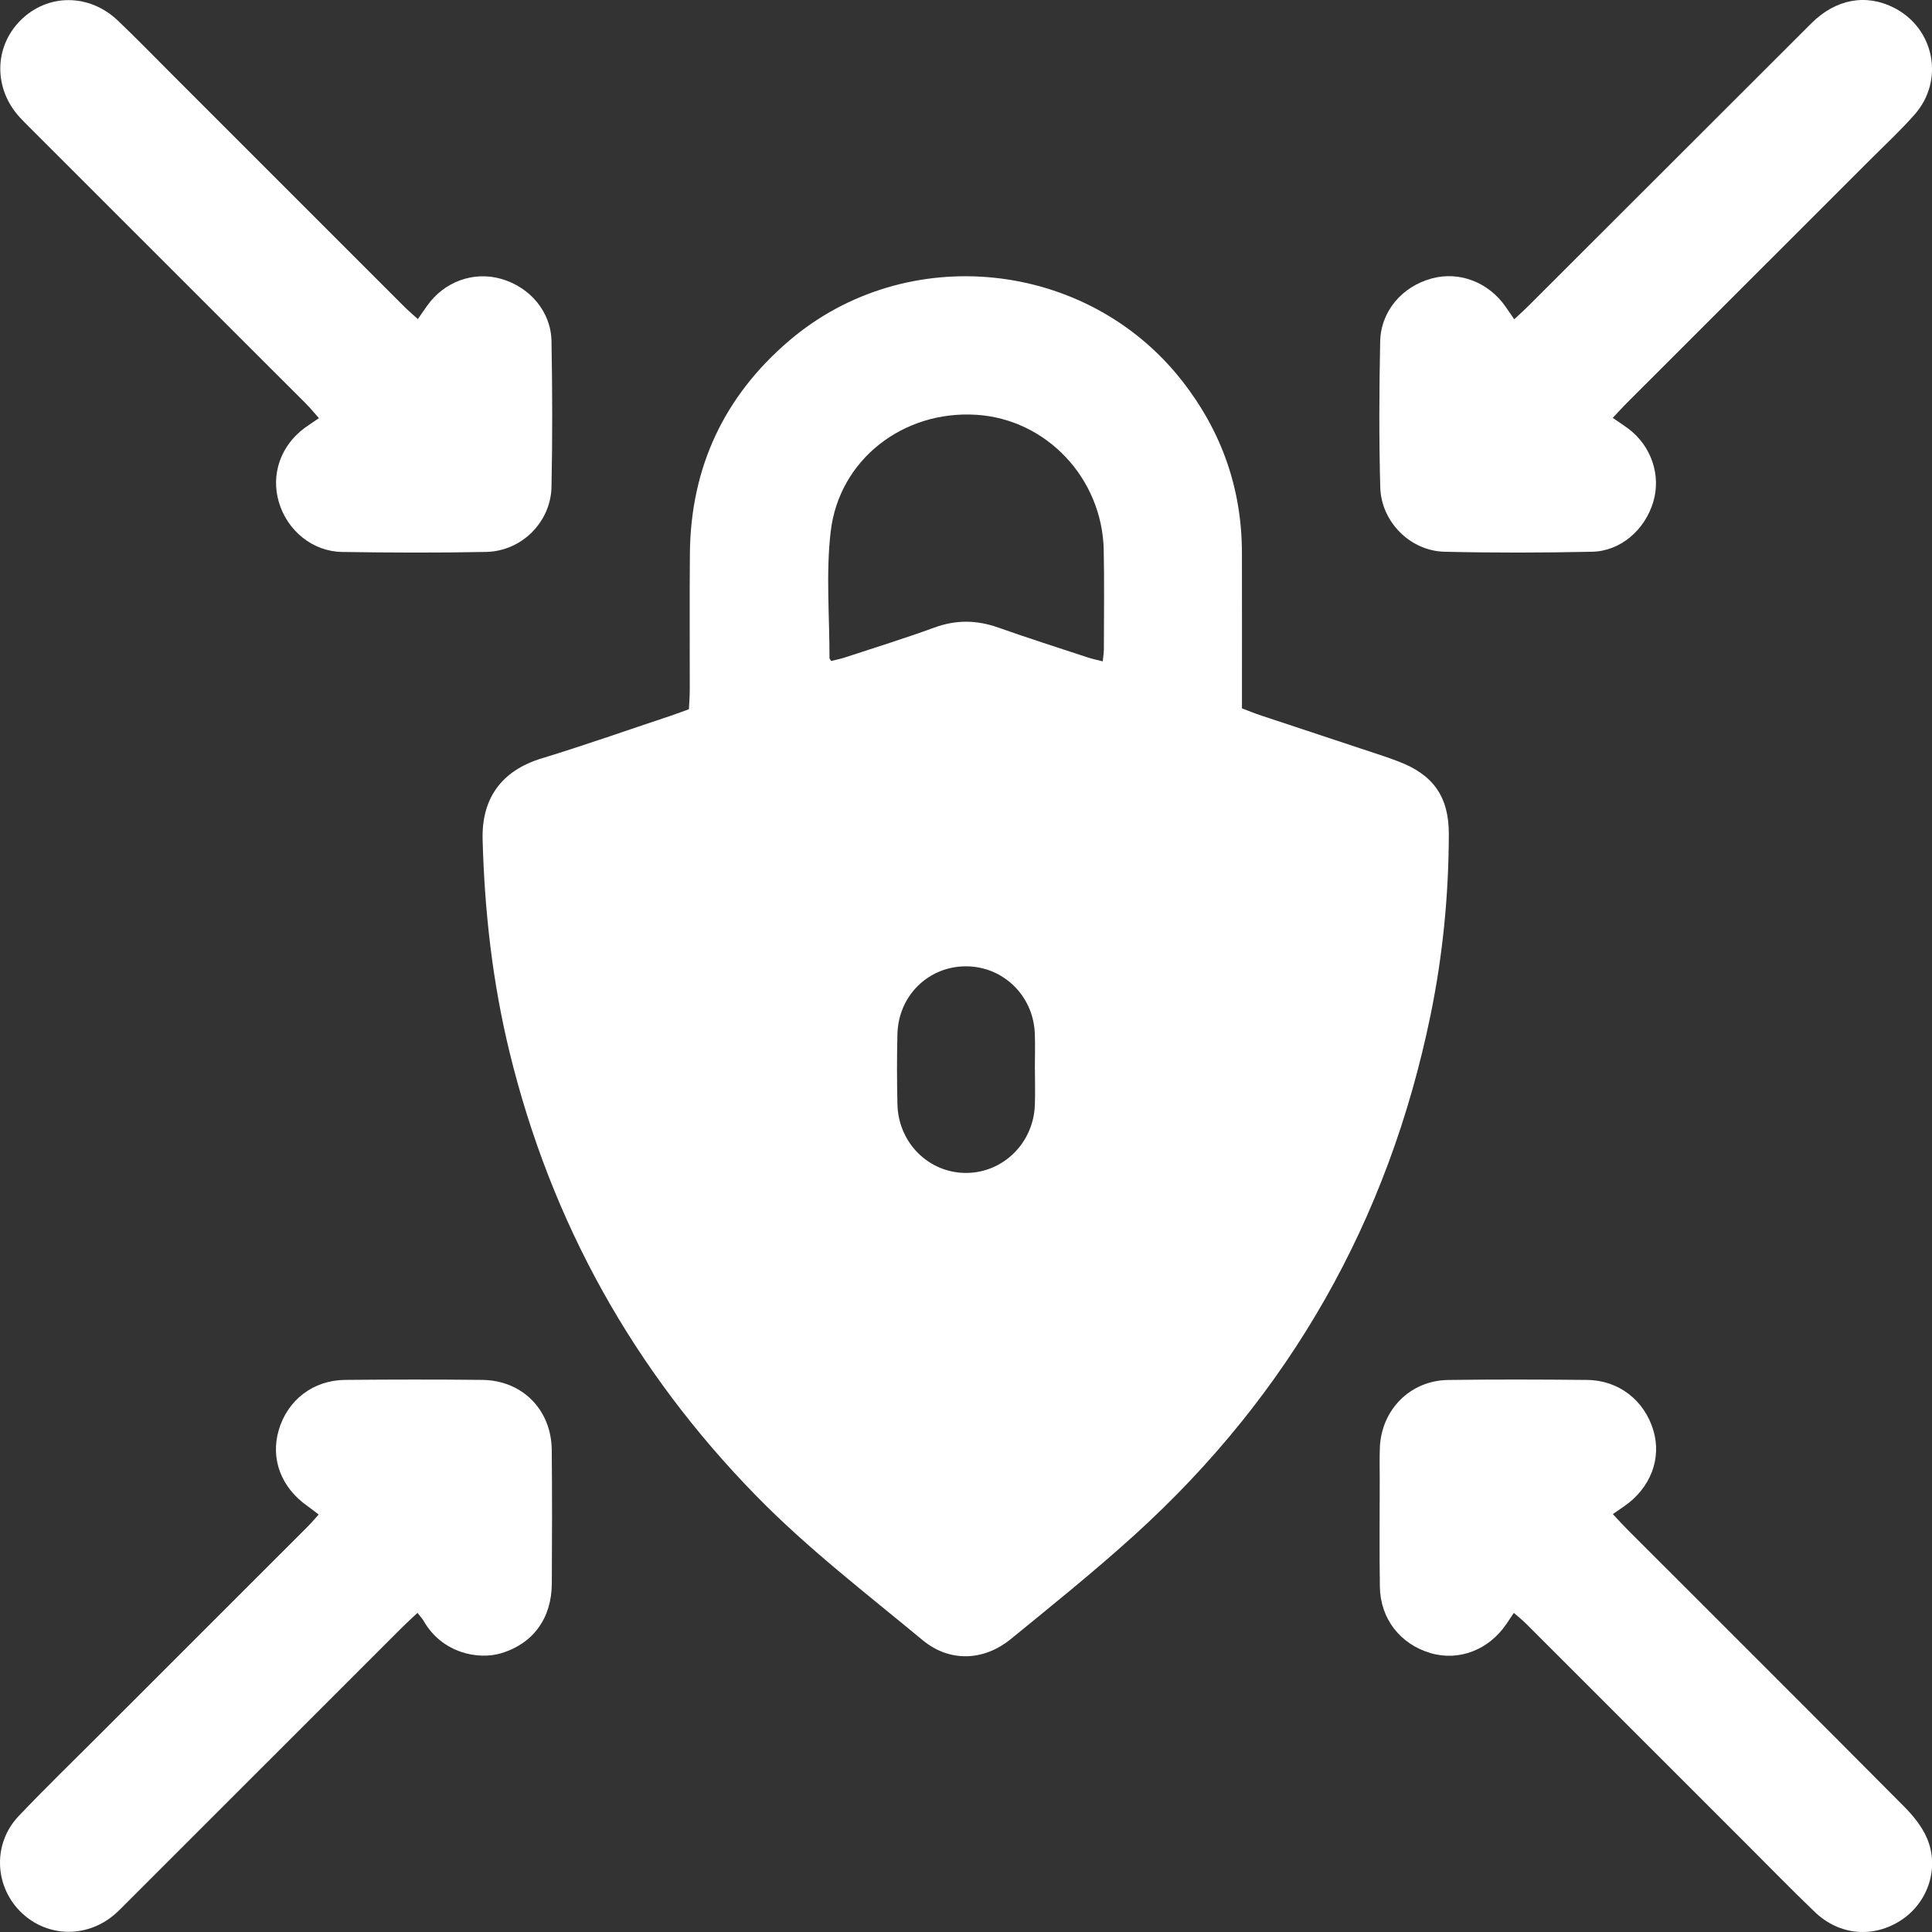 <svg width="55" height="55" viewBox="0 0 55 55" fill="none" xmlns="http://www.w3.org/2000/svg">
<rect x="0" y="0" width="55" height="55" fill="#333333" stroke="none"/>
<path d="M19.612 20.19C19.621 19.999 19.635 19.824 19.636 19.648C19.638 18.346 19.628 17.043 19.64 15.74C19.666 13.302 20.614 11.28 22.464 9.7C25.805 6.848 30.953 7.386 33.657 10.849C34.779 12.286 35.352 13.912 35.355 15.736C35.358 17.023 35.355 18.31 35.356 19.596C35.356 19.773 35.356 19.951 35.356 20.166C35.552 20.239 35.728 20.313 35.91 20.372C37.068 20.758 38.227 21.139 39.385 21.524C39.524 21.57 39.662 21.621 39.799 21.673C40.803 22.05 41.248 22.682 41.245 23.749C41.241 25.48 41.074 27.196 40.726 28.892C39.525 34.743 36.719 39.69 32.294 43.701C31.161 44.729 29.965 45.689 28.78 46.657C27.996 47.298 27.021 47.319 26.264 46.691C24.66 45.36 23.002 44.09 21.541 42.597C18.041 39.023 15.69 34.808 14.505 29.949C14.021 27.963 13.794 25.947 13.739 23.904C13.708 22.745 14.259 21.944 15.419 21.59C16.649 21.215 17.862 20.786 19.083 20.38C19.251 20.324 19.417 20.261 19.612 20.19ZM31.392 18.829C31.407 18.685 31.424 18.59 31.425 18.494C31.426 17.549 31.44 16.605 31.421 15.661C31.38 13.613 29.786 11.931 27.791 11.808C25.716 11.679 23.889 13.079 23.648 15.133C23.509 16.32 23.616 17.536 23.614 18.738C23.614 18.752 23.63 18.766 23.661 18.817C23.785 18.785 23.925 18.759 24.058 18.715C24.909 18.435 25.764 18.171 26.604 17.864C27.218 17.64 27.805 17.649 28.414 17.864C29.258 18.163 30.111 18.434 30.961 18.714C31.094 18.758 31.233 18.787 31.392 18.828V18.829ZM29.46 30.434C29.46 30.091 29.473 29.749 29.458 29.409C29.412 28.334 28.546 27.503 27.488 27.509C26.424 27.515 25.577 28.346 25.548 29.433C25.531 30.1 25.533 30.769 25.548 31.436C25.573 32.539 26.446 33.399 27.514 33.391C28.562 33.384 29.421 32.536 29.46 31.46C29.473 31.119 29.462 30.776 29.462 30.435L29.46 30.434Z" fill="white"/>
<path d="M43.096 45.916C43.009 46.045 42.948 46.136 42.886 46.228C42.383 46.972 41.529 47.3 40.718 47.058C39.861 46.803 39.297 46.084 39.282 45.176C39.266 44.166 39.278 43.156 39.278 42.146C39.278 41.837 39.27 41.527 39.281 41.218C39.323 40.134 40.143 39.301 41.223 39.285C42.542 39.267 43.862 39.271 45.182 39.284C46.082 39.293 46.81 39.862 47.067 40.717C47.31 41.523 46.985 42.367 46.233 42.883C46.142 42.946 46.051 43.008 45.914 43.103C46.067 43.265 46.193 43.407 46.327 43.541C48.954 46.167 51.583 48.789 54.201 51.424C54.461 51.685 54.71 51.99 54.854 52.323C55.219 53.165 54.893 54.146 54.14 54.651C53.351 55.18 52.373 55.107 51.67 54.436C51.011 53.806 50.375 53.151 49.73 52.507C47.633 50.411 45.537 48.314 43.44 46.219C43.34 46.119 43.228 46.032 43.097 45.917L43.096 45.916Z" fill="white"/>
<path d="M45.912 11.897C46.094 12.022 46.229 12.109 46.356 12.204C47.009 12.694 47.292 13.53 47.065 14.288C46.827 15.085 46.136 15.69 45.325 15.707C43.924 15.737 42.522 15.74 41.122 15.707C40.148 15.684 39.32 14.857 39.293 13.873C39.256 12.49 39.262 11.104 39.291 9.72C39.31 8.851 39.923 8.15 40.768 7.925C41.551 7.716 42.377 8.035 42.862 8.733C42.934 8.837 43.006 8.942 43.107 9.089C43.259 8.947 43.388 8.832 43.511 8.709C46.197 6.027 48.88 3.343 51.566 0.663C52.265 -0.034 53.131 -0.186 53.932 0.228C55.072 0.818 55.36 2.292 54.504 3.262C54.106 3.714 53.662 4.125 53.237 4.551C50.922 6.866 48.605 9.18 46.29 11.495C46.176 11.61 46.068 11.729 45.913 11.894L45.912 11.897Z" fill="white"/>
<path d="M11.885 45.915C11.727 46.064 11.585 46.192 11.45 46.326C8.836 48.939 6.221 51.554 3.607 54.167C3.491 54.283 3.379 54.401 3.256 54.506C2.444 55.197 1.288 55.149 0.558 54.396C-0.167 53.648 -0.196 52.463 0.532 51.699C1.283 50.908 2.067 50.148 2.839 49.377C4.808 47.408 6.779 45.44 8.748 43.47C8.851 43.368 8.944 43.256 9.071 43.116C8.954 43.027 8.86 42.949 8.76 42.879C8.005 42.354 7.693 41.533 7.936 40.709C8.187 39.856 8.912 39.293 9.822 39.283C11.126 39.271 12.429 39.269 13.731 39.283C14.866 39.296 15.695 40.13 15.707 41.274C15.72 42.544 15.716 43.814 15.709 45.084C15.703 46.077 15.17 46.79 14.275 47.062C13.613 47.264 12.579 47.059 12.058 46.14C12.02 46.073 11.963 46.016 11.885 45.915Z" fill="white"/>
<path d="M11.893 9.085C11.996 8.937 12.077 8.821 12.158 8.706C12.644 8.018 13.478 7.714 14.264 7.938C15.084 8.17 15.685 8.872 15.7 9.712C15.725 11.095 15.729 12.48 15.7 13.863C15.678 14.867 14.847 15.691 13.842 15.712C12.474 15.74 11.106 15.734 9.738 15.713C8.899 15.7 8.181 15.108 7.941 14.302C7.704 13.511 7.987 12.689 8.672 12.183C8.789 12.098 8.91 12.02 9.079 11.904C8.949 11.759 8.842 11.624 8.721 11.503C6.096 8.878 3.47 6.254 0.844 3.629C0.752 3.537 0.66 3.445 0.571 3.349C-0.186 2.535 -0.178 1.339 0.587 0.577C1.356 -0.188 2.54 -0.191 3.356 0.587C3.875 1.081 4.375 1.596 4.881 2.102C7.092 4.312 9.302 6.524 11.513 8.734C11.626 8.846 11.747 8.948 11.894 9.083L11.893 9.085Z" fill="white"/>
</svg>
